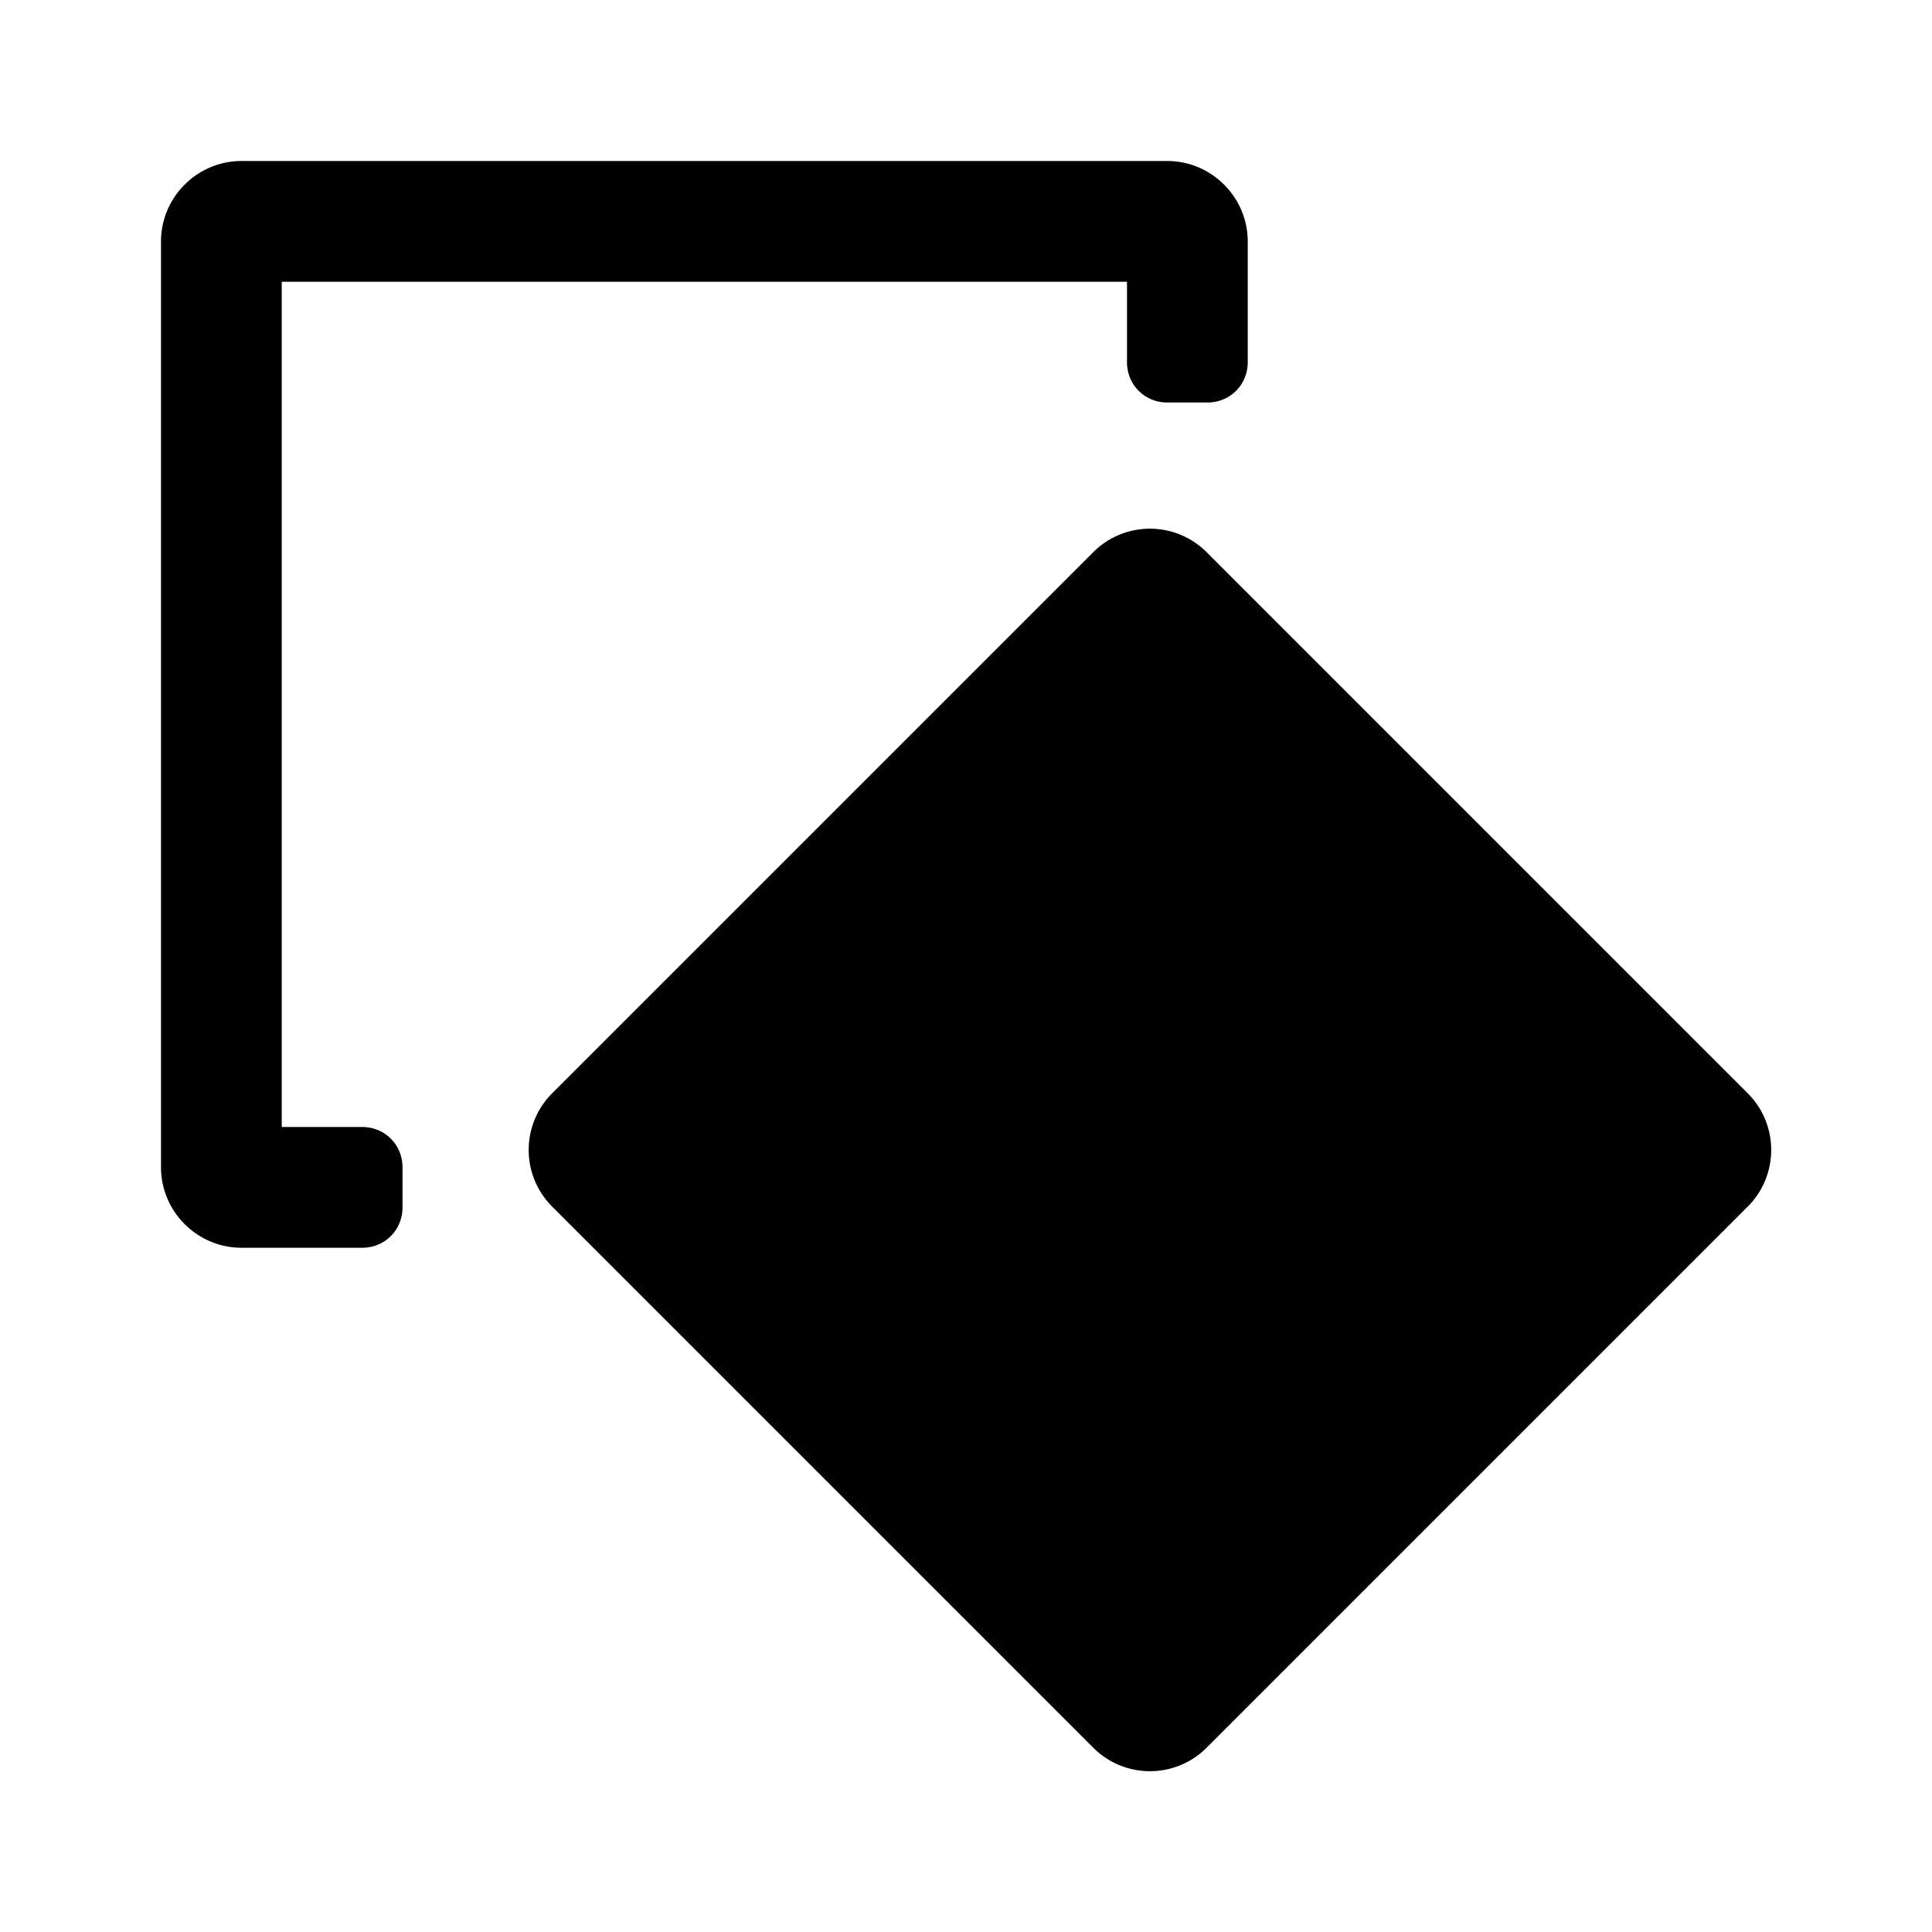 <svg xmlns="http://www.w3.org/2000/svg" width="24" height="24" fill="currentColor" class="mi-solid mi-object-rotate" viewBox="0 0 24 24">
  <path d="m21.71 14.99-6.72 6.72a.996.996 0 0 1-1.41 0l-6.72-6.72a.996.996 0 0 1 0-1.41l6.72-6.72a.996.996 0 0 1 1.41 0l6.72 6.72c.39.39.39 1.02 0 1.41M4.5 14h-1V3.5H14v1c0 .28.22.5.5.5h.5c.28 0 .5-.22.5-.5V3c0-.55-.45-1-1-1H3c-.55 0-1 .45-1 1v11.5c0 .55.45 1 1 1h1.5c.28 0 .5-.22.5-.5v-.5c0-.28-.22-.5-.5-.5"/>
</svg>
